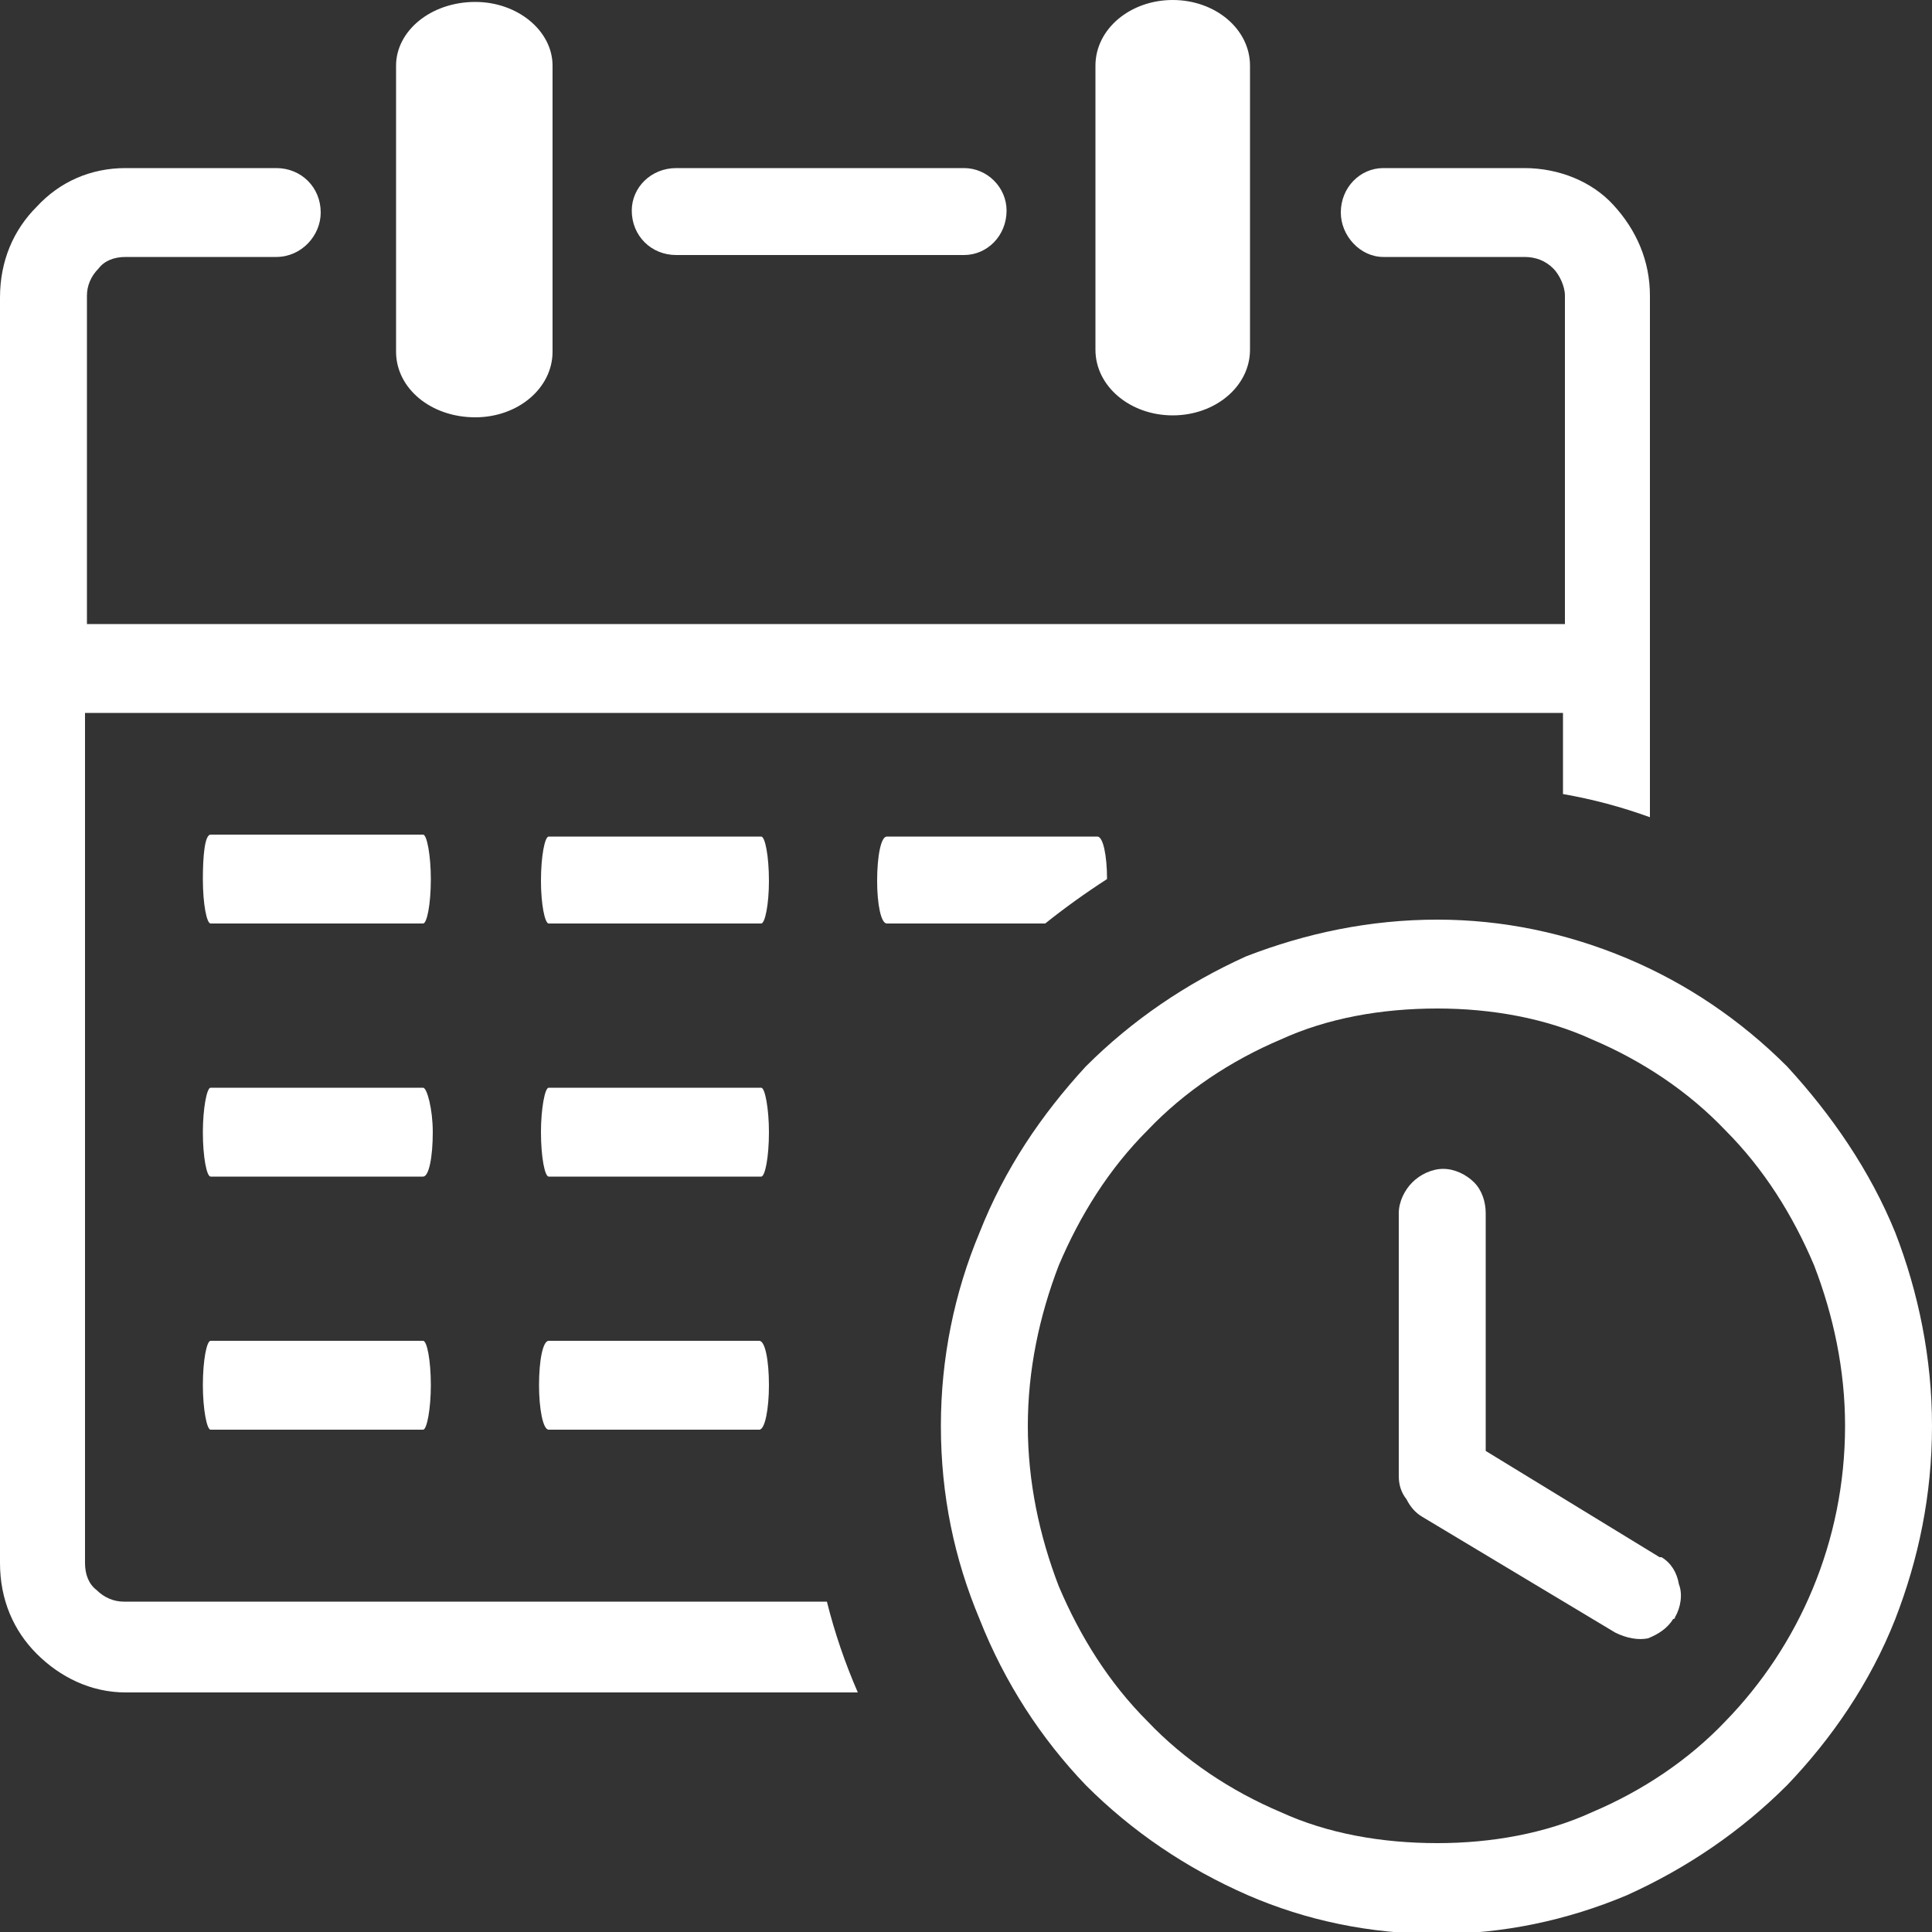 <svg xmlns="http://www.w3.org/2000/svg" width="100" height="100" version="1.2"><rect width="100%" height="100%" fill="#333333" stroke="none"/><path fill-rule="evenodd" d="M56.7 3.4c0-1.9 1.8-3.4 4-3.4s4 1.5 4 3.4v14.7c0 1.9-1.8 3.4-4 3.4s-4-1.5-4-3.4zm17.7 44.2c3.4 0 6.7.7 9.8 2 3.1 1.3 5.9 3.2 8.3 5.6 2.3 2.5 4.3 5.4 5.6 8.6 1.2 3.1 1.9 6.5 1.9 10 0 3.6-.7 6.9-1.9 10-1.3 3.3-3.3 6.2-5.6 8.6-2.4 2.4-5.2 4.3-8.3 5.7-3.1 1.3-6.4 2-9.8 2-3.5 0-6.8-.7-9.8-2q-4.8-2.1-8.4-5.7c-2.3-2.4-4.2-5.3-5.5-8.6-1.3-3.1-2-6.4-2-10 0-3.5.7-6.9 2-10 1.3-3.3 3.2-6.1 5.5-8.6 2.4-2.4 5.2-4.3 8.3-5.7 3.1-1.2 6.4-1.9 9.9-1.9zm14.9 10.9c-1.9-2-4.3-3.6-6.9-4.7-2.4-1.1-5.2-1.6-8-1.6-2.9 0-5.7.5-8.1 1.6-2.6 1.1-5 2.7-6.9 4.7-2 2-3.5 4.4-4.6 7-1 2.6-1.6 5.4-1.6 8.3 0 2.9.6 5.7 1.6 8.3 1.1 2.6 2.6 5 4.6 7 1.9 2 4.3 3.6 6.9 4.7 2.4 1.1 5.2 1.6 8.1 1.6 2.8 0 5.6-.5 8-1.6 2.6-1.1 5-2.7 6.9-4.7 3.8-3.9 6.2-9.3 6.2-15.3 0-2.9-.6-5.7-1.6-8.3-1.1-2.6-2.6-5-4.6-7zm-16.9 4.3c0-.6.3-1.2.7-1.6.4-.4 1-.7 1.6-.7.6 0 1.2.3 1.6.7.4.4.6 1 .6 1.6v12.3l9 5.5h.1c.5.3.8.8.9 1.4.2.5.1 1.2-.2 1.7q0 .1-.1.1c-.3.5-.8.8-1.3 1-.5.1-1.1 0-1.7-.3l-10-6q-.5-.3-.8-.9-.4-.5-.4-1.2zM81 32.3v-17c0-.5-.3-1.1-.6-1.4q-.6-.6-1.5-.6h-7.3c-1.2 0-2.2-1.1-2.2-2.3 0-1.3 1-2.3 2.2-2.3h7.3c1.8 0 3.5.7 4.6 1.9 1.2 1.3 1.9 2.9 1.9 4.7v27q-2.2-.8-4.5-1.2v-4.2H4.4v44c0 .6.2 1.1.6 1.4.4.4.9.6 1.4.6h36.4q.6 2.4 1.6 4.7H6.5c-1.8 0-3.4-.8-4.6-2C.7 84.4 0 82.8 0 80.9V15.4c0-1.9.7-3.5 1.9-4.7 1.2-1.3 2.8-2 4.6-2h7.8c1.3 0 2.3 1 2.3 2.3 0 1.2-1 2.3-2.3 2.3H6.5c-.6 0-1.1.2-1.4.6-.4.4-.6.9-.6 1.4v17zM28.4 47.8c-.2 0-.4-1-.4-2.2 0-1.3.2-2.3.4-2.3h11c.2 0 .4 1 .4 2.3 0 1.2-.2 2.2-.4 2.2zm17.5 0c-.3 0-.5-1-.5-2.2 0-1.3.2-2.3.5-2.3h10.9c.3 0 .5 1 .5 2.2q-1.7 1.1-3.2 2.3zm-35 13.1c-.2 0-.4-1-.4-2.3 0-1.2.2-2.3.4-2.3h11c.2 0 .5 1.1.5 2.3 0 1.3-.2 2.3-.5 2.3zm17.5 0c-.2 0-.4-1-.4-2.3 0-1.2.2-2.3.4-2.3h11c.2 0 .4 1.1.4 2.3 0 1.3-.2 2.3-.4 2.3zM10.9 74c-.2 0-.4-1.1-.4-2.3 0-1.3.2-2.3.4-2.3h11c.2 0 .4 1 .4 2.3 0 1.2-.2 2.3-.4 2.3zm17.5 0c-.3 0-.5-1.1-.5-2.3 0-1.3.2-2.3.5-2.3h10.9c.3 0 .5 1 .5 2.3 0 1.2-.2 2.3-.5 2.3zM20.5 3.4c0-1.8 1.8-3.3 4.1-3.3 2.2 0 4 1.5 4 3.3v14.8c0 1.9-1.8 3.4-4 3.4-2.3 0-4.1-1.5-4.1-3.4zm-9.6 44.4c-.2 0-.4-1-.4-2.3 0-1.2.1-2.3.4-2.3h11c.2 0 .4 1.1.4 2.3 0 1.3-.2 2.3-.4 2.3zM35 13.2c-1.3 0-2.3-1-2.3-2.3 0-1.2 1-2.2 2.3-2.2h14.9c1.2 0 2.2 1 2.2 2.2 0 1.3-1 2.3-2.2 2.3zM4.4 32.3h.1z" style="fill:#fff"/></svg>